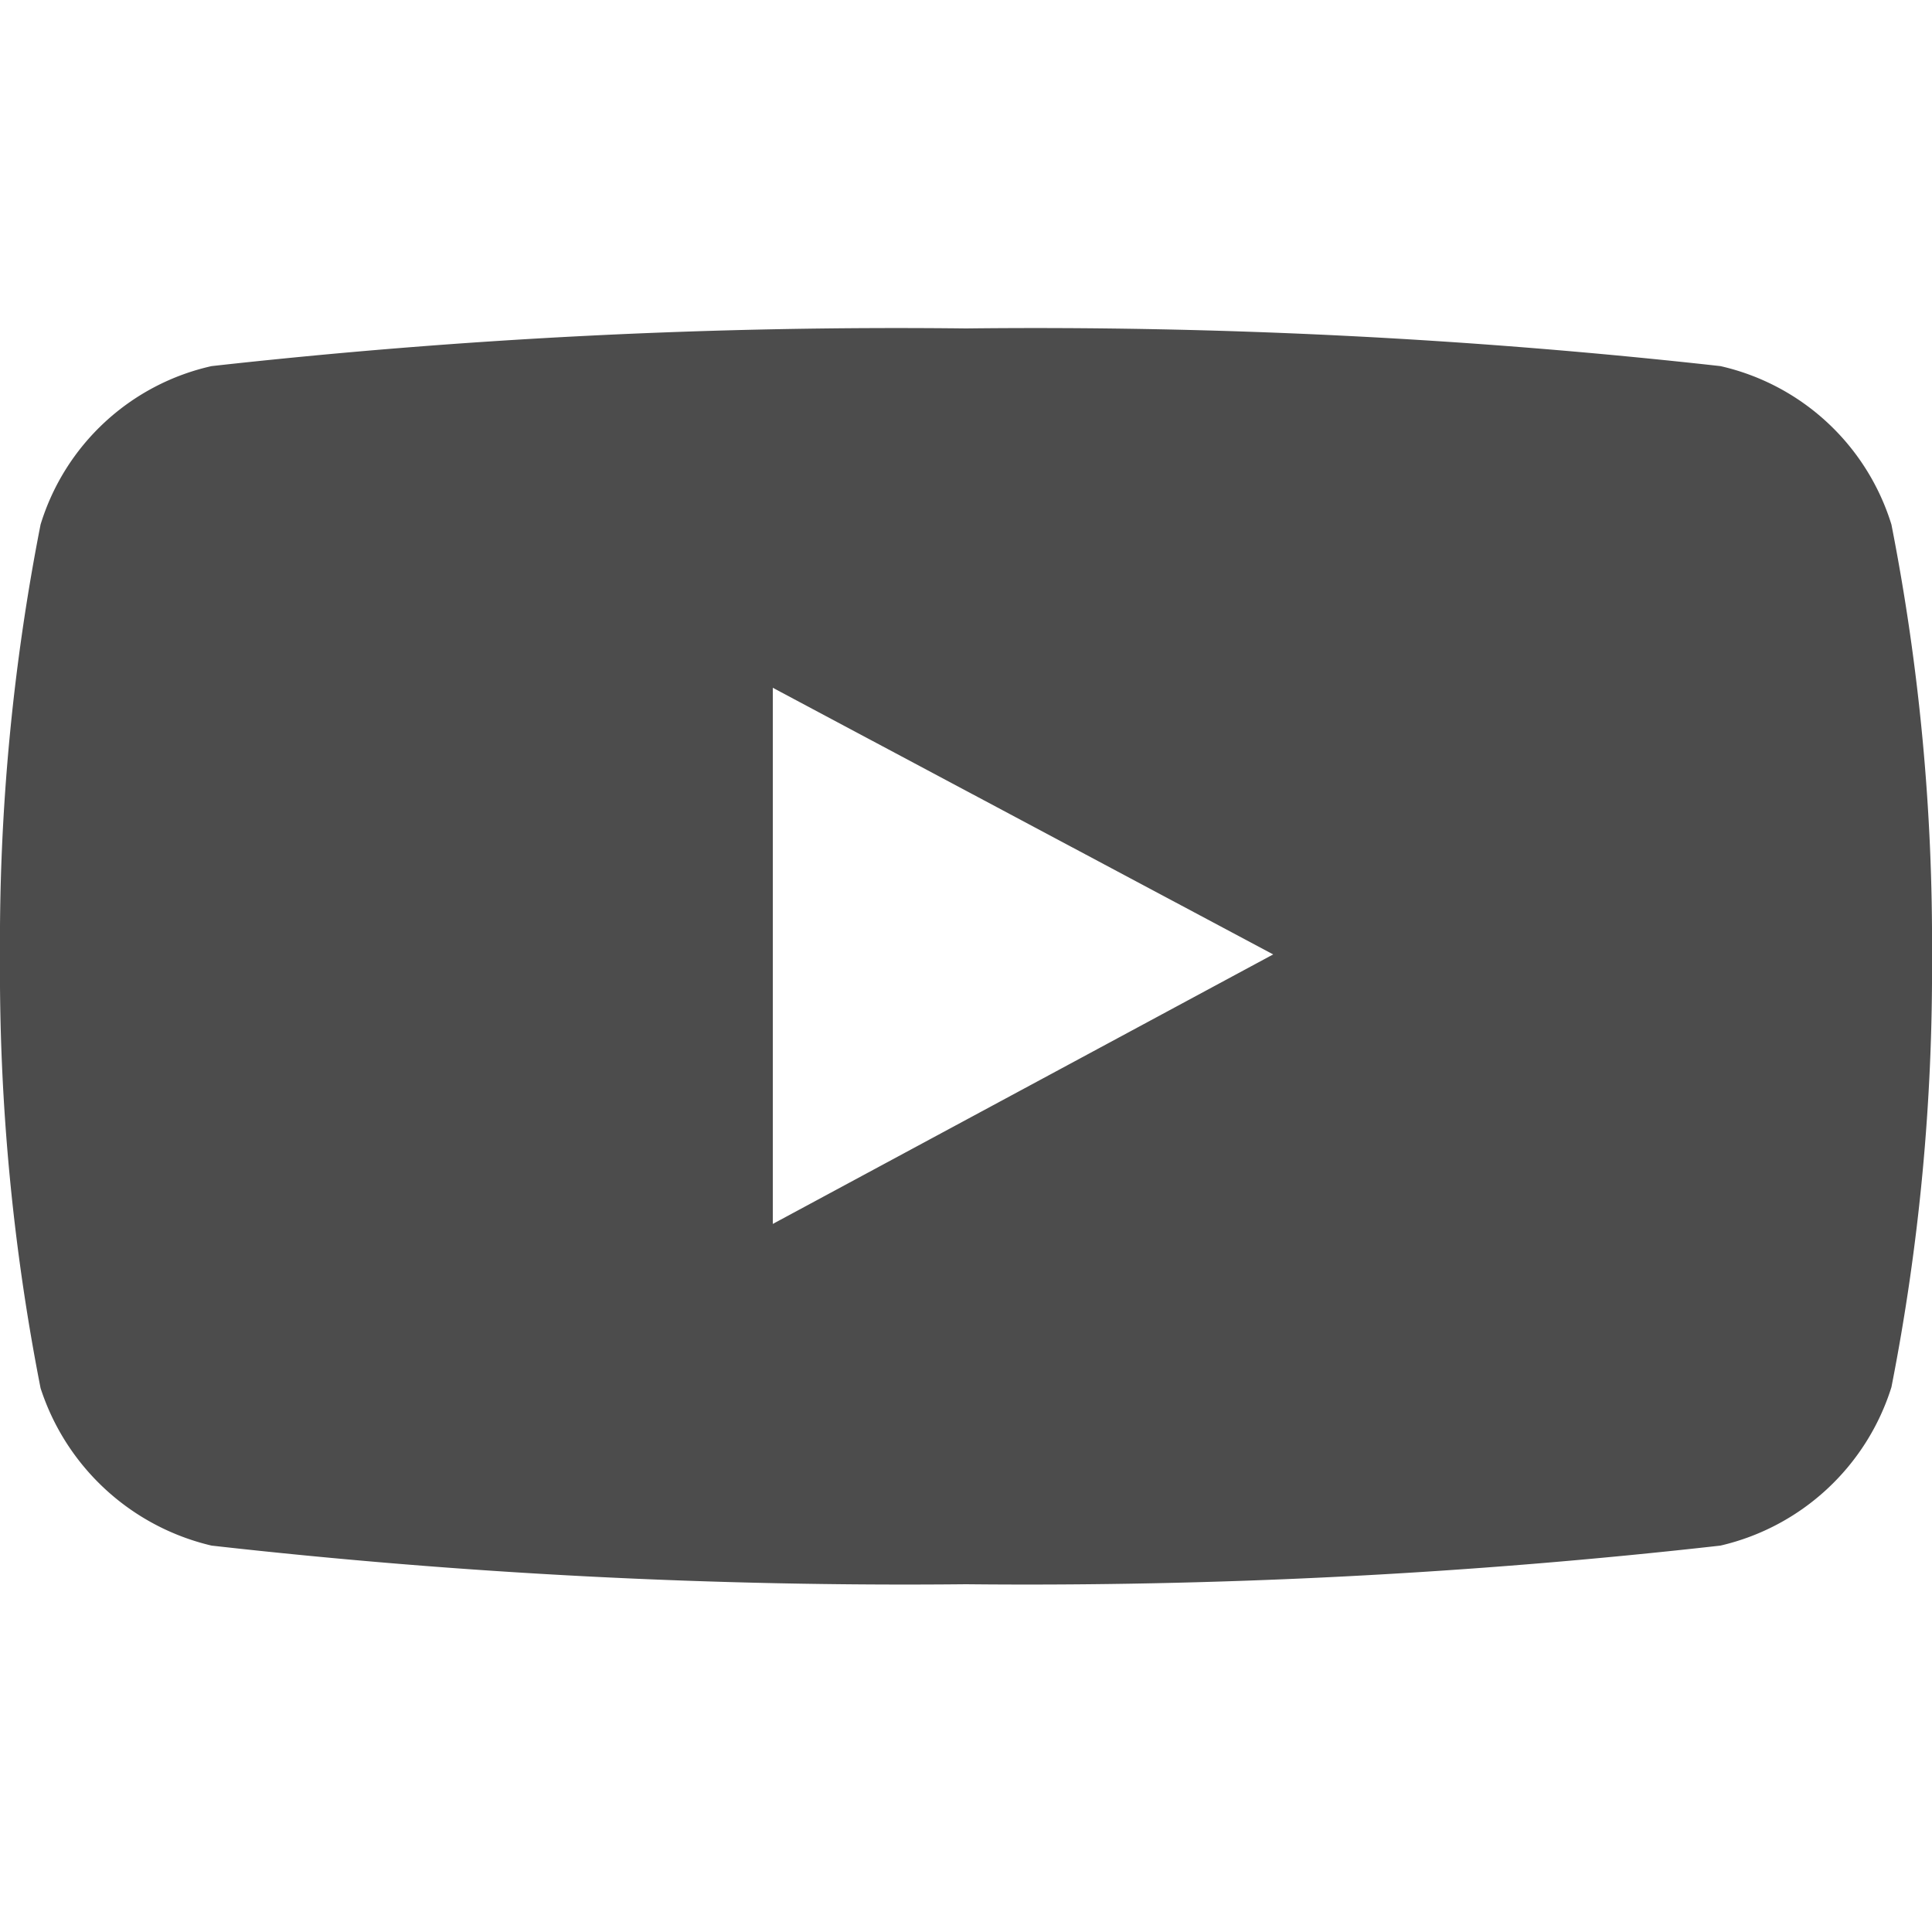 <svg id="aca3ddcb-78a2-4ba9-ac63-2c06198ea1a4" data-name="图层 1" xmlns="http://www.w3.org/2000/svg" viewBox="0 0 20 20"><path d="M19.58,5.43a2.41,2.41,0,0,0-1.77-1.64A64,64,0,0,0,10,3.4a64,64,0,0,0-7.81.39A2.4,2.4,0,0,0,.42,5.43,22.38,22.38,0,0,0,0,9.9a22.38,22.38,0,0,0,.42,4.47A2.45,2.45,0,0,0,2.19,16,64,64,0,0,0,10,16.4,64,64,0,0,0,17.81,16a2.43,2.43,0,0,0,1.77-1.64A22.38,22.38,0,0,0,20,9.9a22.38,22.38,0,0,0-.42-4.47ZM8,12.67V7.12l5.18,2.76Zm0,0" fill="#4c4c4c"/></svg>